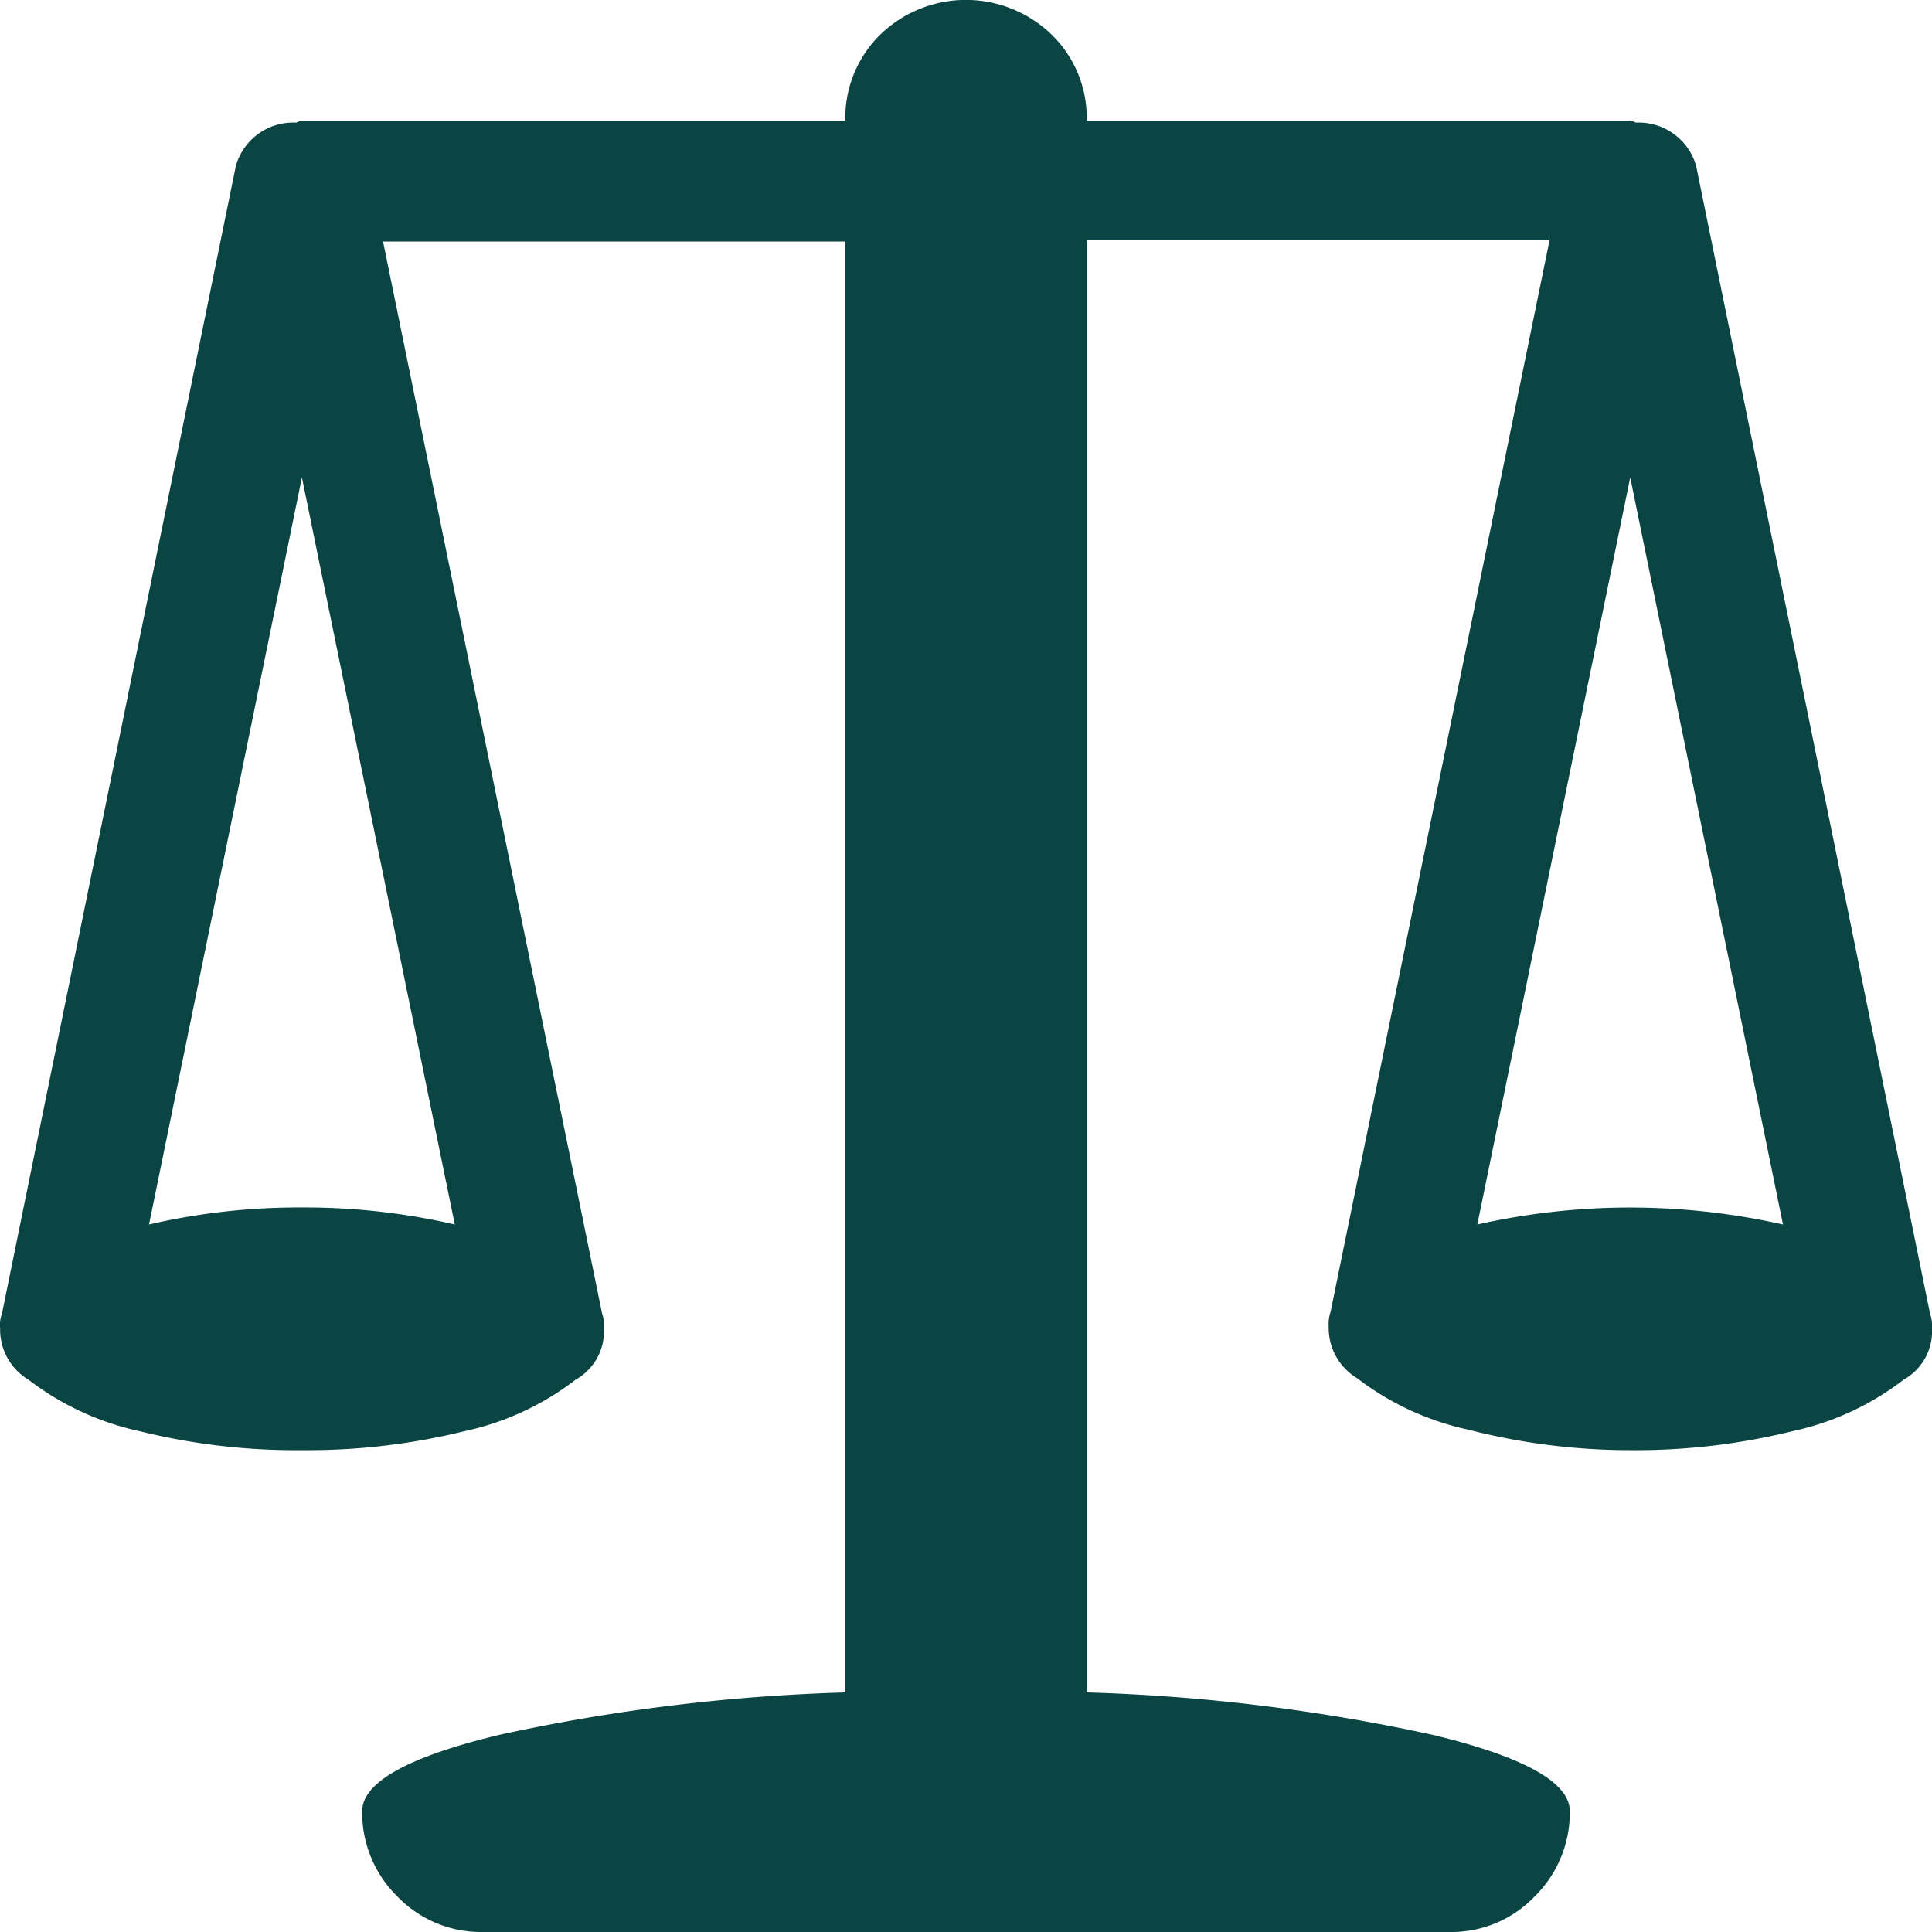 <svg xmlns="http://www.w3.org/2000/svg" width="15" height="15" viewBox="0 0 15 15">
  <path id="scales" d="M15,10.312a.431.431,0,0,1-.22.4,2.157,2.157,0,0,1-.864.4,5.088,5.088,0,0,1-1.26.147A5.036,5.036,0,0,1,11.4,11.1a2.172,2.172,0,0,1-.864-.4.454.454,0,0,1-.22-.4.3.3,0,0,1,.015-.117l1.7-8.32H8.438V13.14a14.545,14.545,0,0,1,2.688.33q1.062.256,1.062.593a.913.913,0,0,1-.271.659A.894.894,0,0,1,11.25,15H3.75a.9.9,0,0,1-.667-.278.911.911,0,0,1-.271-.659q0-.337,1.062-.593a14.545,14.545,0,0,1,2.688-.33V1.875H2.974l1.7,8.32a.3.3,0,0,1,.015.117.431.431,0,0,1-.22.4,2.157,2.157,0,0,1-.864.4,5.088,5.088,0,0,1-1.26.147,5.036,5.036,0,0,1-1.26-.147,2.172,2.172,0,0,1-.864-.4.453.453,0,0,1-.22-.4A.243.243,0,0,1,.015,10.2L1.831,1.289A.463.463,0,0,1,2.3.952L2.315.945,2.344.937H6.563A.907.907,0,0,1,6.833.27a.956.956,0,0,1,1.333,0,.9.9,0,0,1,.271.667h4.219A.112.112,0,0,1,12.7.952a.463.463,0,0,1,.469.337L14.985,10.2a.3.3,0,0,1,.015.117ZM1.157,9.507a5.144,5.144,0,0,1,1.187-.132,5.144,5.144,0,0,1,1.187.132l-1.187-5.8Zm11.5-5.8-1.187,5.8a5.413,5.413,0,0,1,2.373,0Z" fill="#0b4543"/>
</svg>
